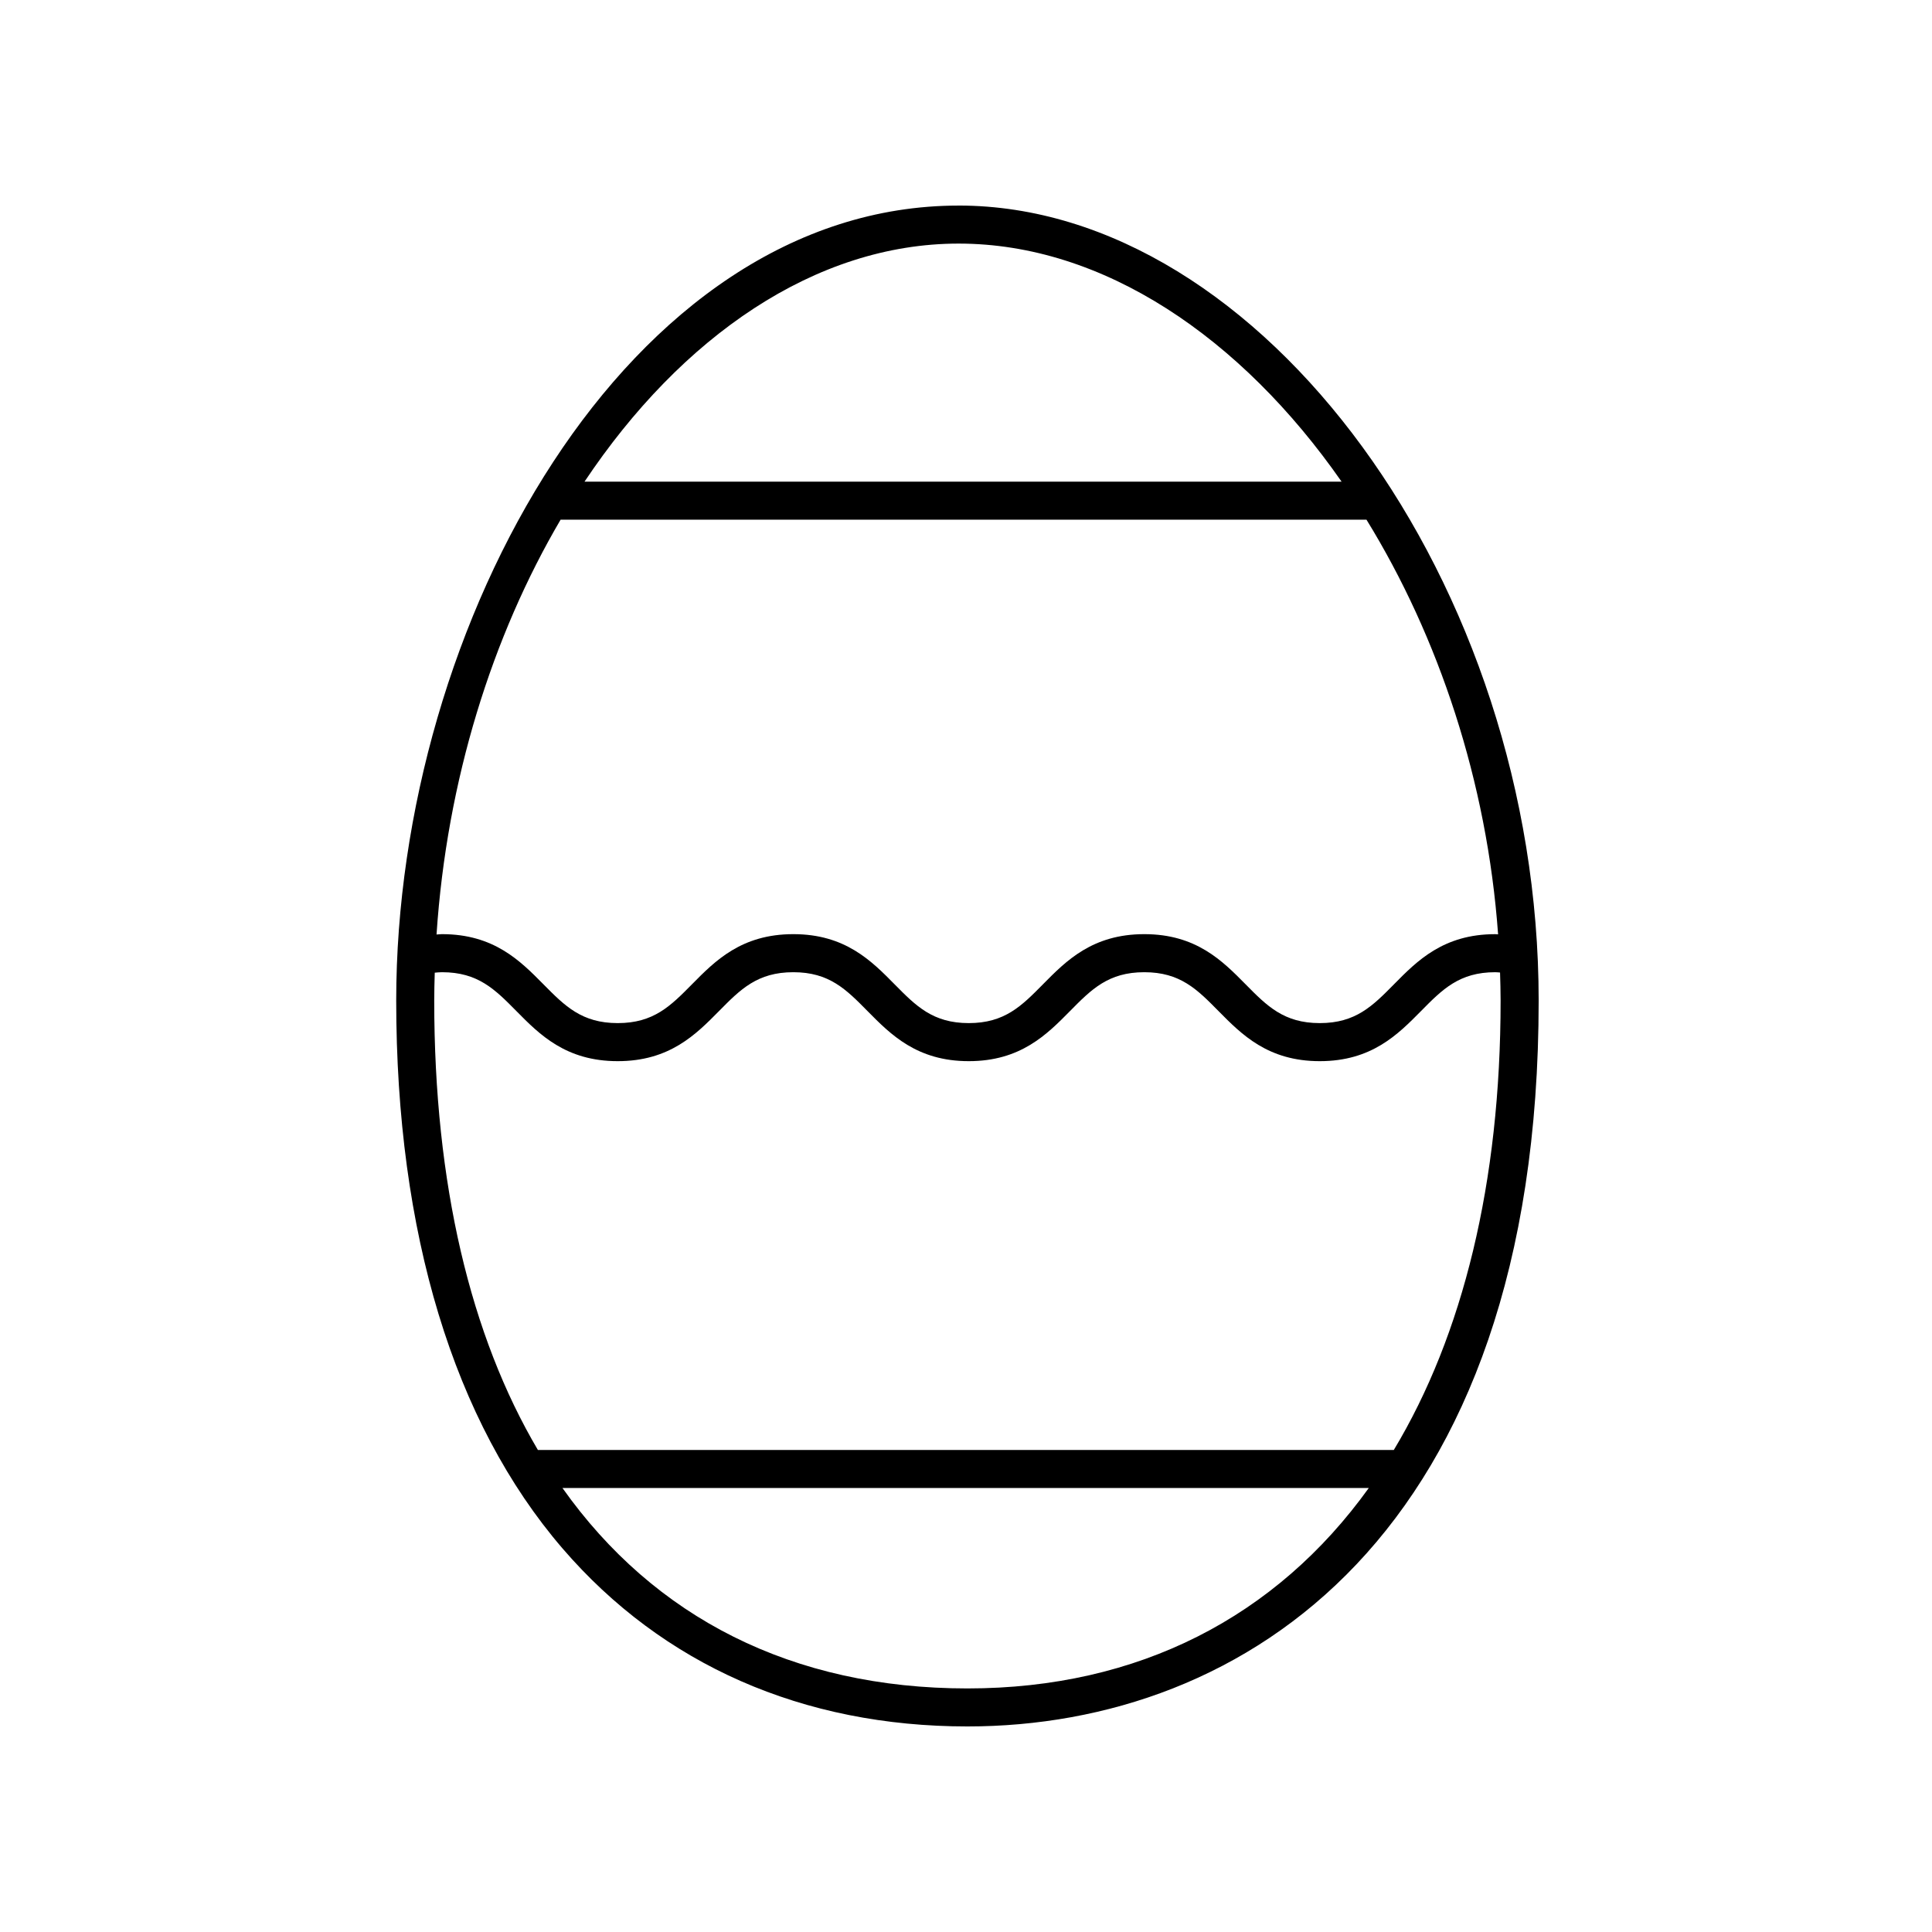 <?xml version="1.0" encoding="UTF-8"?>
<!-- Uploaded to: SVG Repo, www.svgrepo.com, Generator: SVG Repo Mixer Tools -->
<svg fill="#000000" width="800px" height="800px" version="1.1" viewBox="144 144 512 512" xmlns="http://www.w3.org/2000/svg">
 <path d="m398.04 198.48c-87.832 0-149.04 111.02-149.04 210.67 0 61.512 15.242 111.72 44.082 145.21 26.574 30.852 63.676 47.164 107.3 47.164 73.18 0 151.38-50.539 151.38-192.38 0-110.26-73.27-210.67-153.72-210.67zm0 10.074c38.305 0 74.848 24.855 101.5 63.094h-200.64c25.648-38.418 61.188-63.094 99.141-63.094zm-105.46 73.148c0.039 0 0.074 0.023 0.113 0.023h213.44c19.105 31.031 31.957 69.363 34.879 109.89-0.262-0.004-0.484-0.051-0.75-0.051-13.738 0-20.699 7.059-26.844 13.289-5.668 5.742-10.145 10.281-19.664 10.281-9.52 0-13.996-4.543-19.664-10.289-6.144-6.223-13.105-13.285-26.84-13.285-13.738 0-20.703 7.059-26.848 13.285-5.668 5.746-10.148 10.289-19.672 10.289-9.516 0-13.992-4.543-19.66-10.289-6.141-6.223-13.102-13.285-26.832-13.285-13.742 0-20.707 7.059-26.852 13.285-5.672 5.746-10.156 10.289-19.68 10.289-9.535 0-14.016-4.543-19.695-10.289-6.156-6.231-13.125-13.285-26.875-13.285-0.512 0-0.953 0.074-1.449 0.094 2.711-40.883 14.762-79.105 32.891-109.95zm107.8 309.75c-46.426 0-83.012-18.789-107.32-53.113h213.68c-24.5 34.098-60.934 53.113-106.36 53.113zm112.99-63.188h-226.82c-17.855-30.223-27.477-70.473-27.477-119.11 0-2.473 0.07-4.926 0.141-7.383 0.637-0.047 1.242-0.125 1.922-0.125 9.539 0 14.023 4.543 19.703 10.289 6.148 6.231 13.117 13.285 26.863 13.285 13.742 0 20.707-7.059 26.852-13.285 5.672-5.746 10.156-10.289 19.68-10.289 9.516 0 13.992 4.543 19.66 10.289 6.141 6.223 13.102 13.285 26.832 13.285 13.738 0 20.699-7.055 26.844-13.285 5.672-5.746 10.148-10.289 19.676-10.289 9.52 0 13.996 4.543 19.664 10.289 6.144 6.223 13.105 13.285 26.84 13.285 13.73 0 20.695-7.059 26.84-13.285 5.668-5.746 10.148-10.289 19.672-10.289 0.449 0 0.836 0.062 1.266 0.082 0.074 2.473 0.148 4.941 0.148 7.426 0.004 48.289-10.008 88.695-28.305 119.11z"/>
</svg>